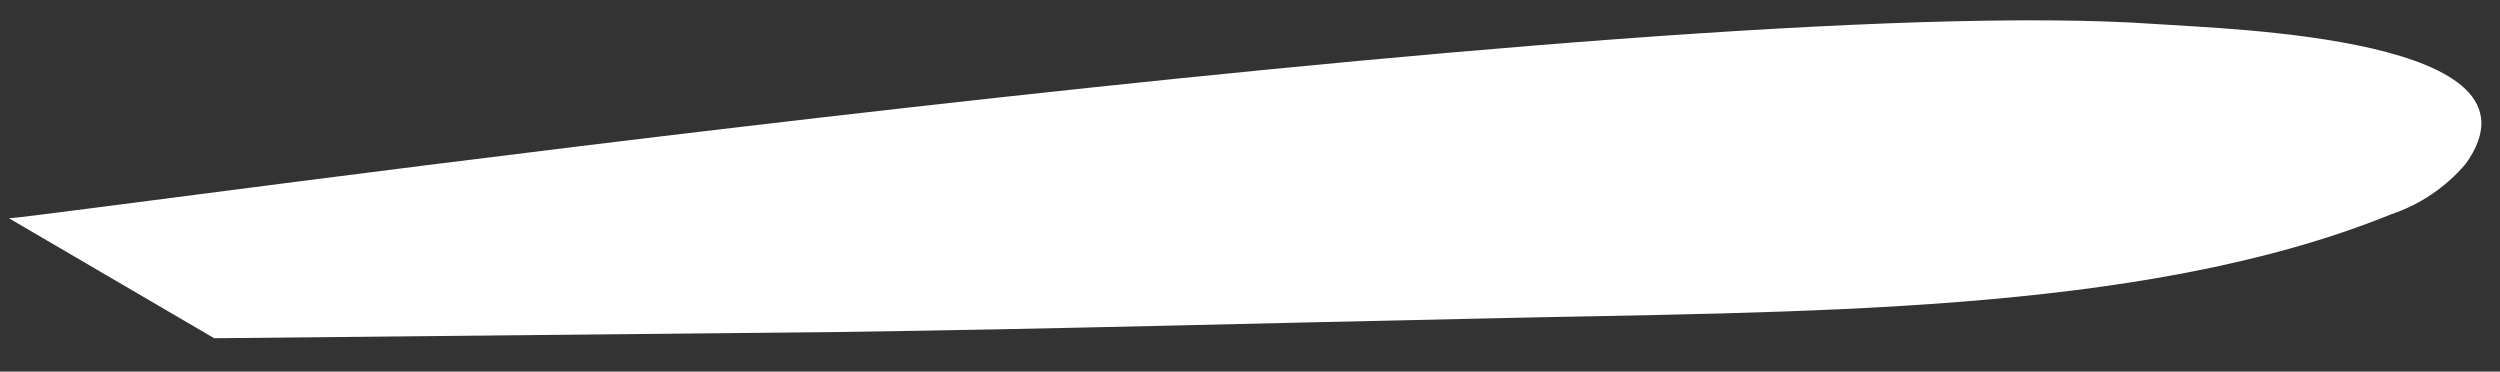 <svg width="74" height="11" viewBox="0 0 74 11" fill="none"
    xmlns="http://www.w3.org/2000/svg">
    <rect x="0" y="0" width="74" height="11" fill="#333333" stroke="none"/>
    <path d="M0.266 6.461C1.679 6.393 48.983 -0.329 63.801 0.711C65.946 0.865 75.669 1.102 72.984 4.851C72.397 5.541 71.633 6.057 70.776 6.344C63.348 9.359 53.162 9.209 43.838 9.429C37.463 9.561 31.082 9.743 24.734 9.828L6.341 10.012L0.266 6.461Z" fill="white"/>
</svg>

